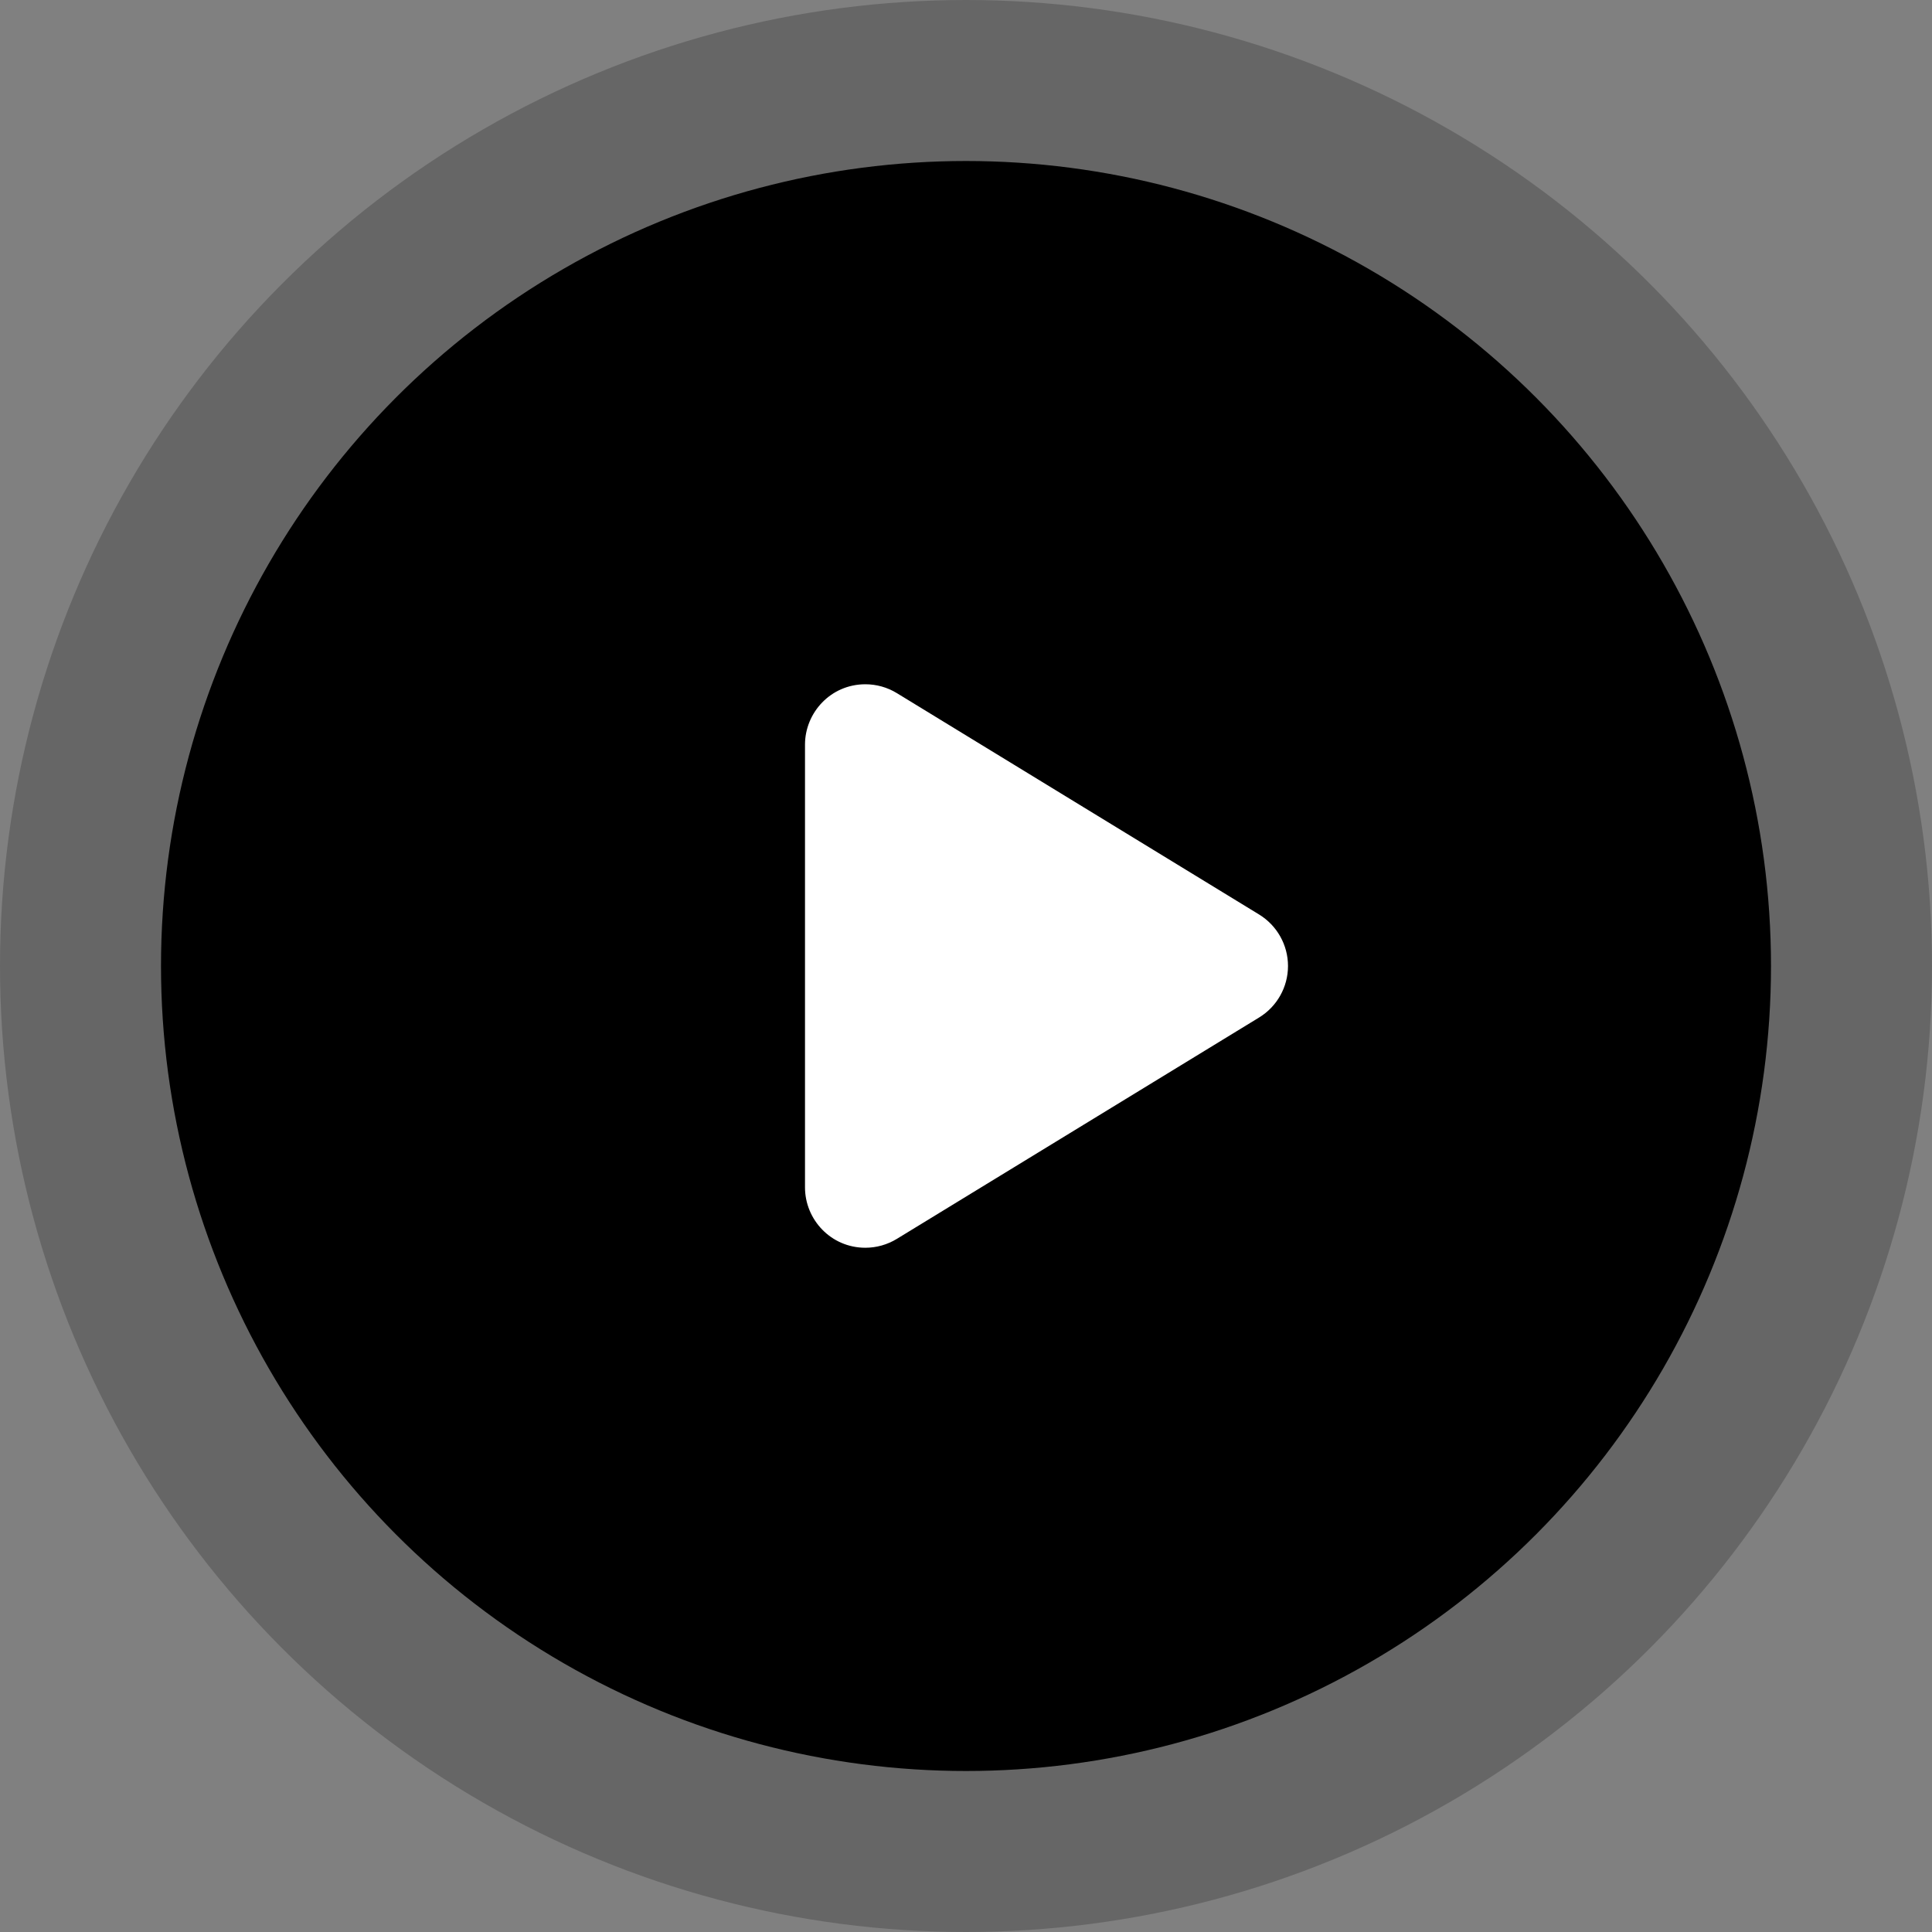 <?xml version="1.0" encoding="UTF-8"?>
<svg width="96px" height="96px" viewBox="0 0 96 96" version="1.1" xmlns="http://www.w3.org/2000/svg" xmlns:xlink="http://www.w3.org/1999/xlink">
    <rect x="0" y="0" width="96" height="96" fill="#808080" stroke="none"/>
    <title>play</title>
    <g id="Page-1" stroke="none" stroke-width="1" fill="none" fill-rule="evenodd">
        <g id="01---DESKTOP---Landing" transform="translate(-1009, -252)">
            <g id="play" transform="translate(1017, 260)">
                <circle id="Oval" stroke-opacity="0.2" stroke="#000000" stroke-width="16" fill="#000000" cx="40" cy="40" r="40"></circle>
                <path d="M35,54 C33.288,54 32,52.6 32,51 L32,29 C32,27.414 33.275,26.001 35.001,26.001 C35.543,26.001 36.085,26.148 36.564,26.441 L54.564,37.441 C55.456,37.988 56,38.956 56,40 C56,41.044 55.456,42.014 54.564,42.559 L36.564,53.559 C36.087,53.85 35.544,54 35,54 Z" id="Path" fill="#FFFFFF" fill-rule="nonzero"></path>
            </g>
        </g>
    </g>
</svg>